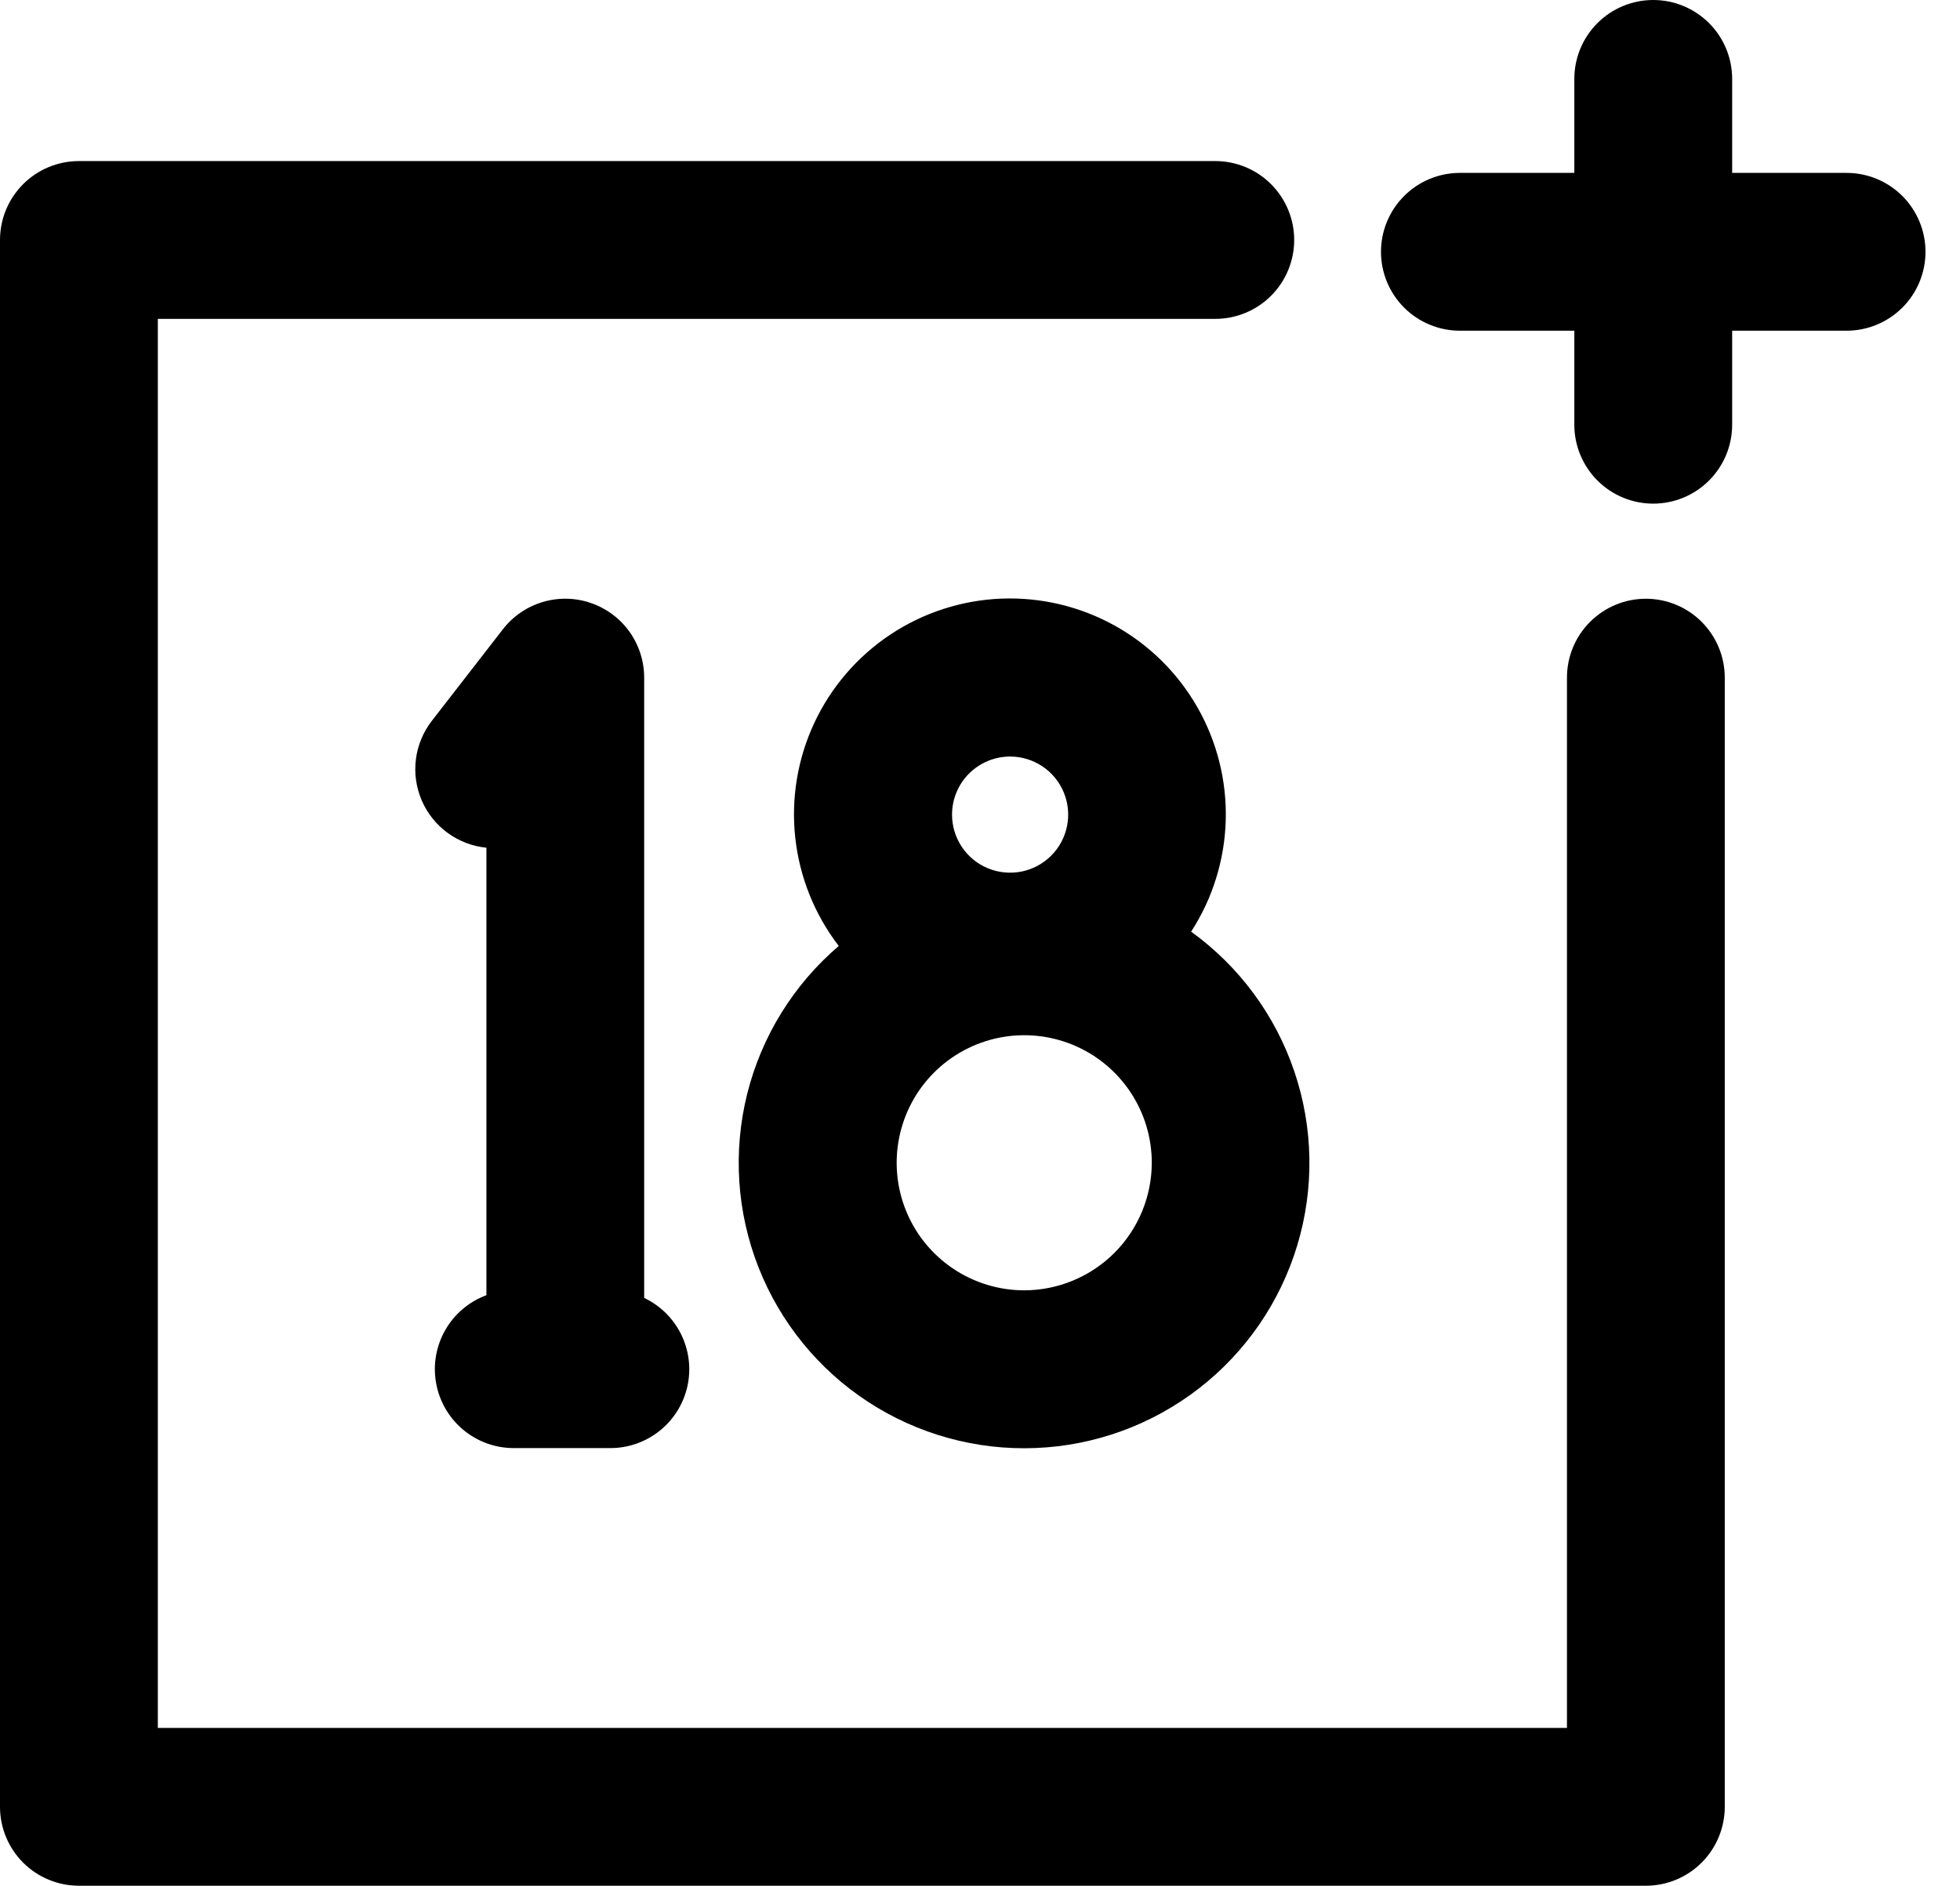 <?xml version="1.0" encoding="UTF-8"?> <svg xmlns="http://www.w3.org/2000/svg" width="53" height="51" viewBox="0 0 53 51" fill="none"><path d="M49.933 4.676H46.839V2.134C46.839 1.568 46.614 1.025 46.214 0.625C45.813 0.225 45.271 1.52588e-05 44.705 1.52588e-05C44.139 1.52588e-05 43.596 0.225 43.196 0.625C42.796 1.025 42.571 1.568 42.571 2.134V4.676H39.477C38.911 4.676 38.368 4.901 37.968 5.301C37.568 5.702 37.343 6.244 37.343 6.81C37.343 7.376 37.568 7.919 37.968 8.319C38.368 8.719 38.911 8.944 39.477 8.944H42.571V11.487C42.571 12.053 42.796 12.595 43.196 12.996C43.596 13.396 44.139 13.621 44.705 13.621C45.271 13.621 45.813 13.396 46.214 12.996C46.614 12.595 46.839 12.053 46.839 11.487V8.944H49.933C50.499 8.944 51.041 8.719 51.442 8.319C51.842 7.919 52.067 7.376 52.067 6.81C52.067 6.244 51.842 5.702 51.442 5.301C51.041 4.901 50.499 4.676 49.933 4.676Z" fill="black"></path><path d="M32.209 25.197C32.791 24.299 33.114 23.258 33.145 22.188C33.175 21.118 32.91 20.061 32.38 19.131C31.849 18.201 31.074 17.435 30.138 16.917C29.201 16.398 28.141 16.147 27.071 16.19C26.002 16.234 24.965 16.57 24.074 17.163C23.183 17.756 22.472 18.583 22.019 19.552C21.566 20.522 21.388 21.597 21.505 22.661C21.622 23.725 22.029 24.736 22.681 25.584C21.461 26.626 20.596 28.023 20.206 29.579C19.817 31.136 19.922 32.775 20.508 34.269C21.094 35.763 22.131 37.037 23.474 37.914C24.818 38.791 26.402 39.227 28.005 39.162C29.608 39.097 31.151 38.534 32.42 37.55C33.688 36.567 34.618 35.213 35.08 33.677C35.543 32.14 35.515 30.498 35 28.978C34.486 27.458 33.51 26.136 32.209 25.197ZM27.314 20.461C27.625 20.461 27.928 20.553 28.187 20.726C28.445 20.898 28.646 21.143 28.765 21.431C28.884 21.718 28.915 22.034 28.854 22.338C28.794 22.643 28.644 22.923 28.424 23.142C28.204 23.362 27.925 23.511 27.62 23.572C27.315 23.632 26.999 23.601 26.712 23.482C26.425 23.363 26.18 23.162 26.008 22.903C25.835 22.645 25.743 22.341 25.744 22.03C25.744 21.614 25.91 21.215 26.204 20.921C26.499 20.627 26.898 20.461 27.314 20.461ZM27.696 34.897C27.014 34.897 26.347 34.694 25.78 34.315C25.212 33.936 24.77 33.398 24.509 32.767C24.248 32.137 24.18 31.443 24.313 30.774C24.446 30.105 24.774 29.49 25.257 29.008C25.739 28.526 26.354 28.197 27.023 28.064C27.692 27.931 28.386 27.999 29.016 28.26C29.646 28.521 30.185 28.963 30.564 29.531C30.943 30.098 31.145 30.765 31.145 31.447C31.144 32.362 30.779 33.24 30.132 33.887C29.484 34.533 28.606 34.897 27.691 34.897H27.696Z" fill="black"></path><path d="M17.419 35.102V18.327C17.419 17.882 17.28 17.448 17.022 17.086C16.763 16.724 16.398 16.452 15.977 16.308C15.556 16.163 15.101 16.154 14.674 16.282C14.248 16.409 13.872 16.666 13.599 17.018L11.679 19.493C11.445 19.794 11.295 20.153 11.247 20.531C11.198 20.91 11.252 21.294 11.403 21.645C11.553 21.996 11.795 22.299 12.103 22.525C12.411 22.75 12.774 22.889 13.153 22.927V35.029C12.684 35.202 12.29 35.535 12.042 35.969C11.793 36.404 11.704 36.911 11.792 37.404C11.88 37.897 12.138 38.343 12.521 38.665C12.904 38.986 13.388 39.163 13.889 39.164H16.51C16.994 39.163 17.463 38.997 17.841 38.694C18.218 38.391 18.481 37.969 18.587 37.496C18.693 37.024 18.634 36.53 18.422 36.095C18.21 35.66 17.856 35.31 17.419 35.102Z" fill="black"></path><path d="M44.505 16.193C43.94 16.193 43.397 16.418 42.997 16.818C42.596 17.218 42.372 17.761 42.372 18.327V46.732H4.268V8.624H32.862C33.428 8.624 33.971 8.399 34.371 7.999C34.771 7.599 34.996 7.056 34.996 6.49C34.996 5.924 34.771 5.382 34.371 4.981C33.971 4.581 33.428 4.356 32.862 4.356H2.134C1.568 4.356 1.025 4.581 0.625 4.981C0.225 5.382 0 5.924 0 6.49V48.866C0 49.432 0.225 49.975 0.625 50.375C1.025 50.775 1.568 51 2.134 51H44.505C45.071 51 45.614 50.775 46.014 50.375C46.414 49.975 46.639 49.432 46.639 48.866V18.327C46.639 17.761 46.414 17.218 46.014 16.818C45.614 16.418 45.071 16.193 44.505 16.193Z" fill="black"></path></svg> 